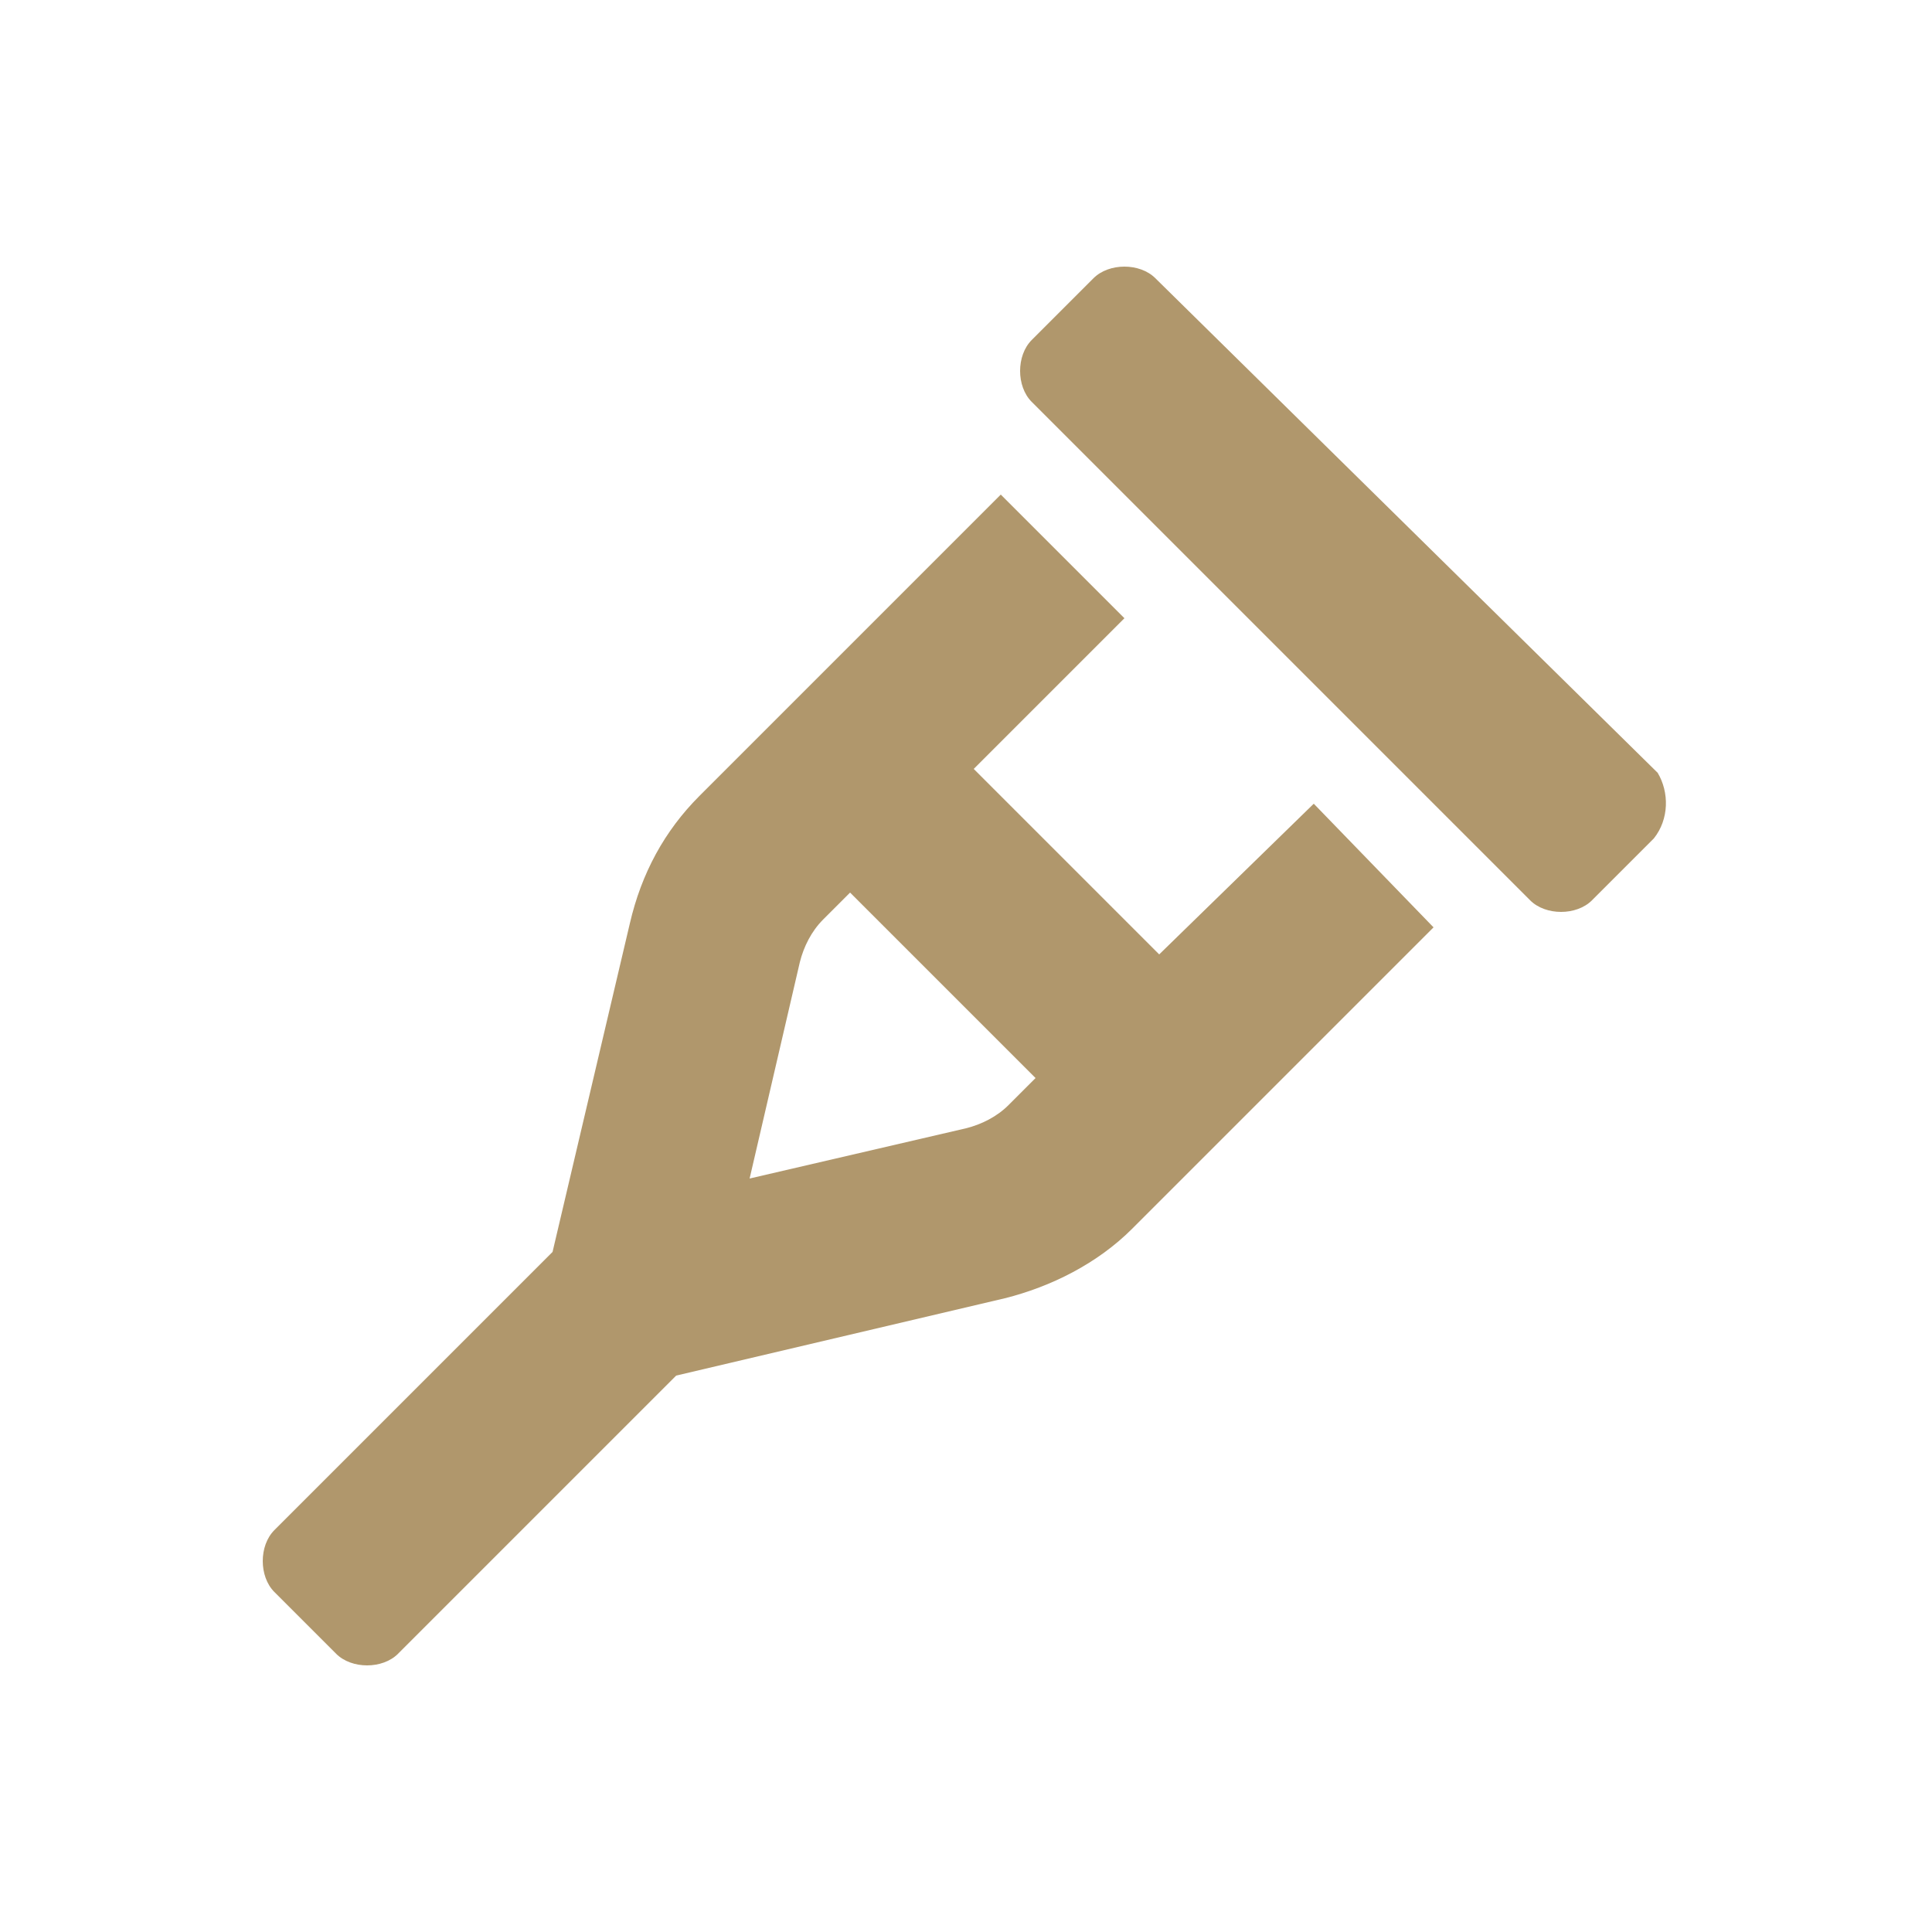 <?xml version="1.0" encoding="utf-8"?>
<!-- Generator: Adobe Illustrator 25.4.1, SVG Export Plug-In . SVG Version: 6.00 Build 0)  -->
<svg version="1.1" id="Layer_1" xmlns="http://www.w3.org/2000/svg" xmlns:xlink="http://www.w3.org/1999/xlink" x="0px" y="0px"
	 viewBox="0 0 50 50" style="enable-background:new 0 0 50 50;" xml:space="preserve">
<style type="text/css">
	.st0{fill:#B0976C;}
</style>
<path class="st0" d="M42.9,20L29.9,7.2c-0.4-0.4-1.2-0.4-1.6,0l-1.6,1.6c-0.4,0.4-0.4,1.2,0,1.6l0,0l12.9,12.9
	c0.4,0.4,1.2,0.4,1.6,0l0,0l1.6-1.6C43.2,21.2,43.2,20.5,42.9,20L42.9,20z M30,24.7l-4.8-4.8l3.9-3.9l-3.2-3.2l-7.8,7.8
	c-0.9,0.9-1.5,2-1.8,3.3l-2,8.5l-7.2,7.2c-0.4,0.4-0.4,1.2,0,1.6l0,0l1.6,1.6c0.4,0.4,1.2,0.4,1.6,0l0,0l7.2-7.2l8.5-2
	c1.2-0.3,2.4-0.9,3.3-1.8l7.8-7.8L34,20.8L30,24.7z M26.1,28.6c-0.3,0.3-0.7,0.5-1.1,0.6l-5.6,1.3l1.3-5.6c0.1-0.4,0.3-0.8,0.6-1.1
	l0.7-0.7l4.8,4.8L26.1,28.6z"/>
</svg>
